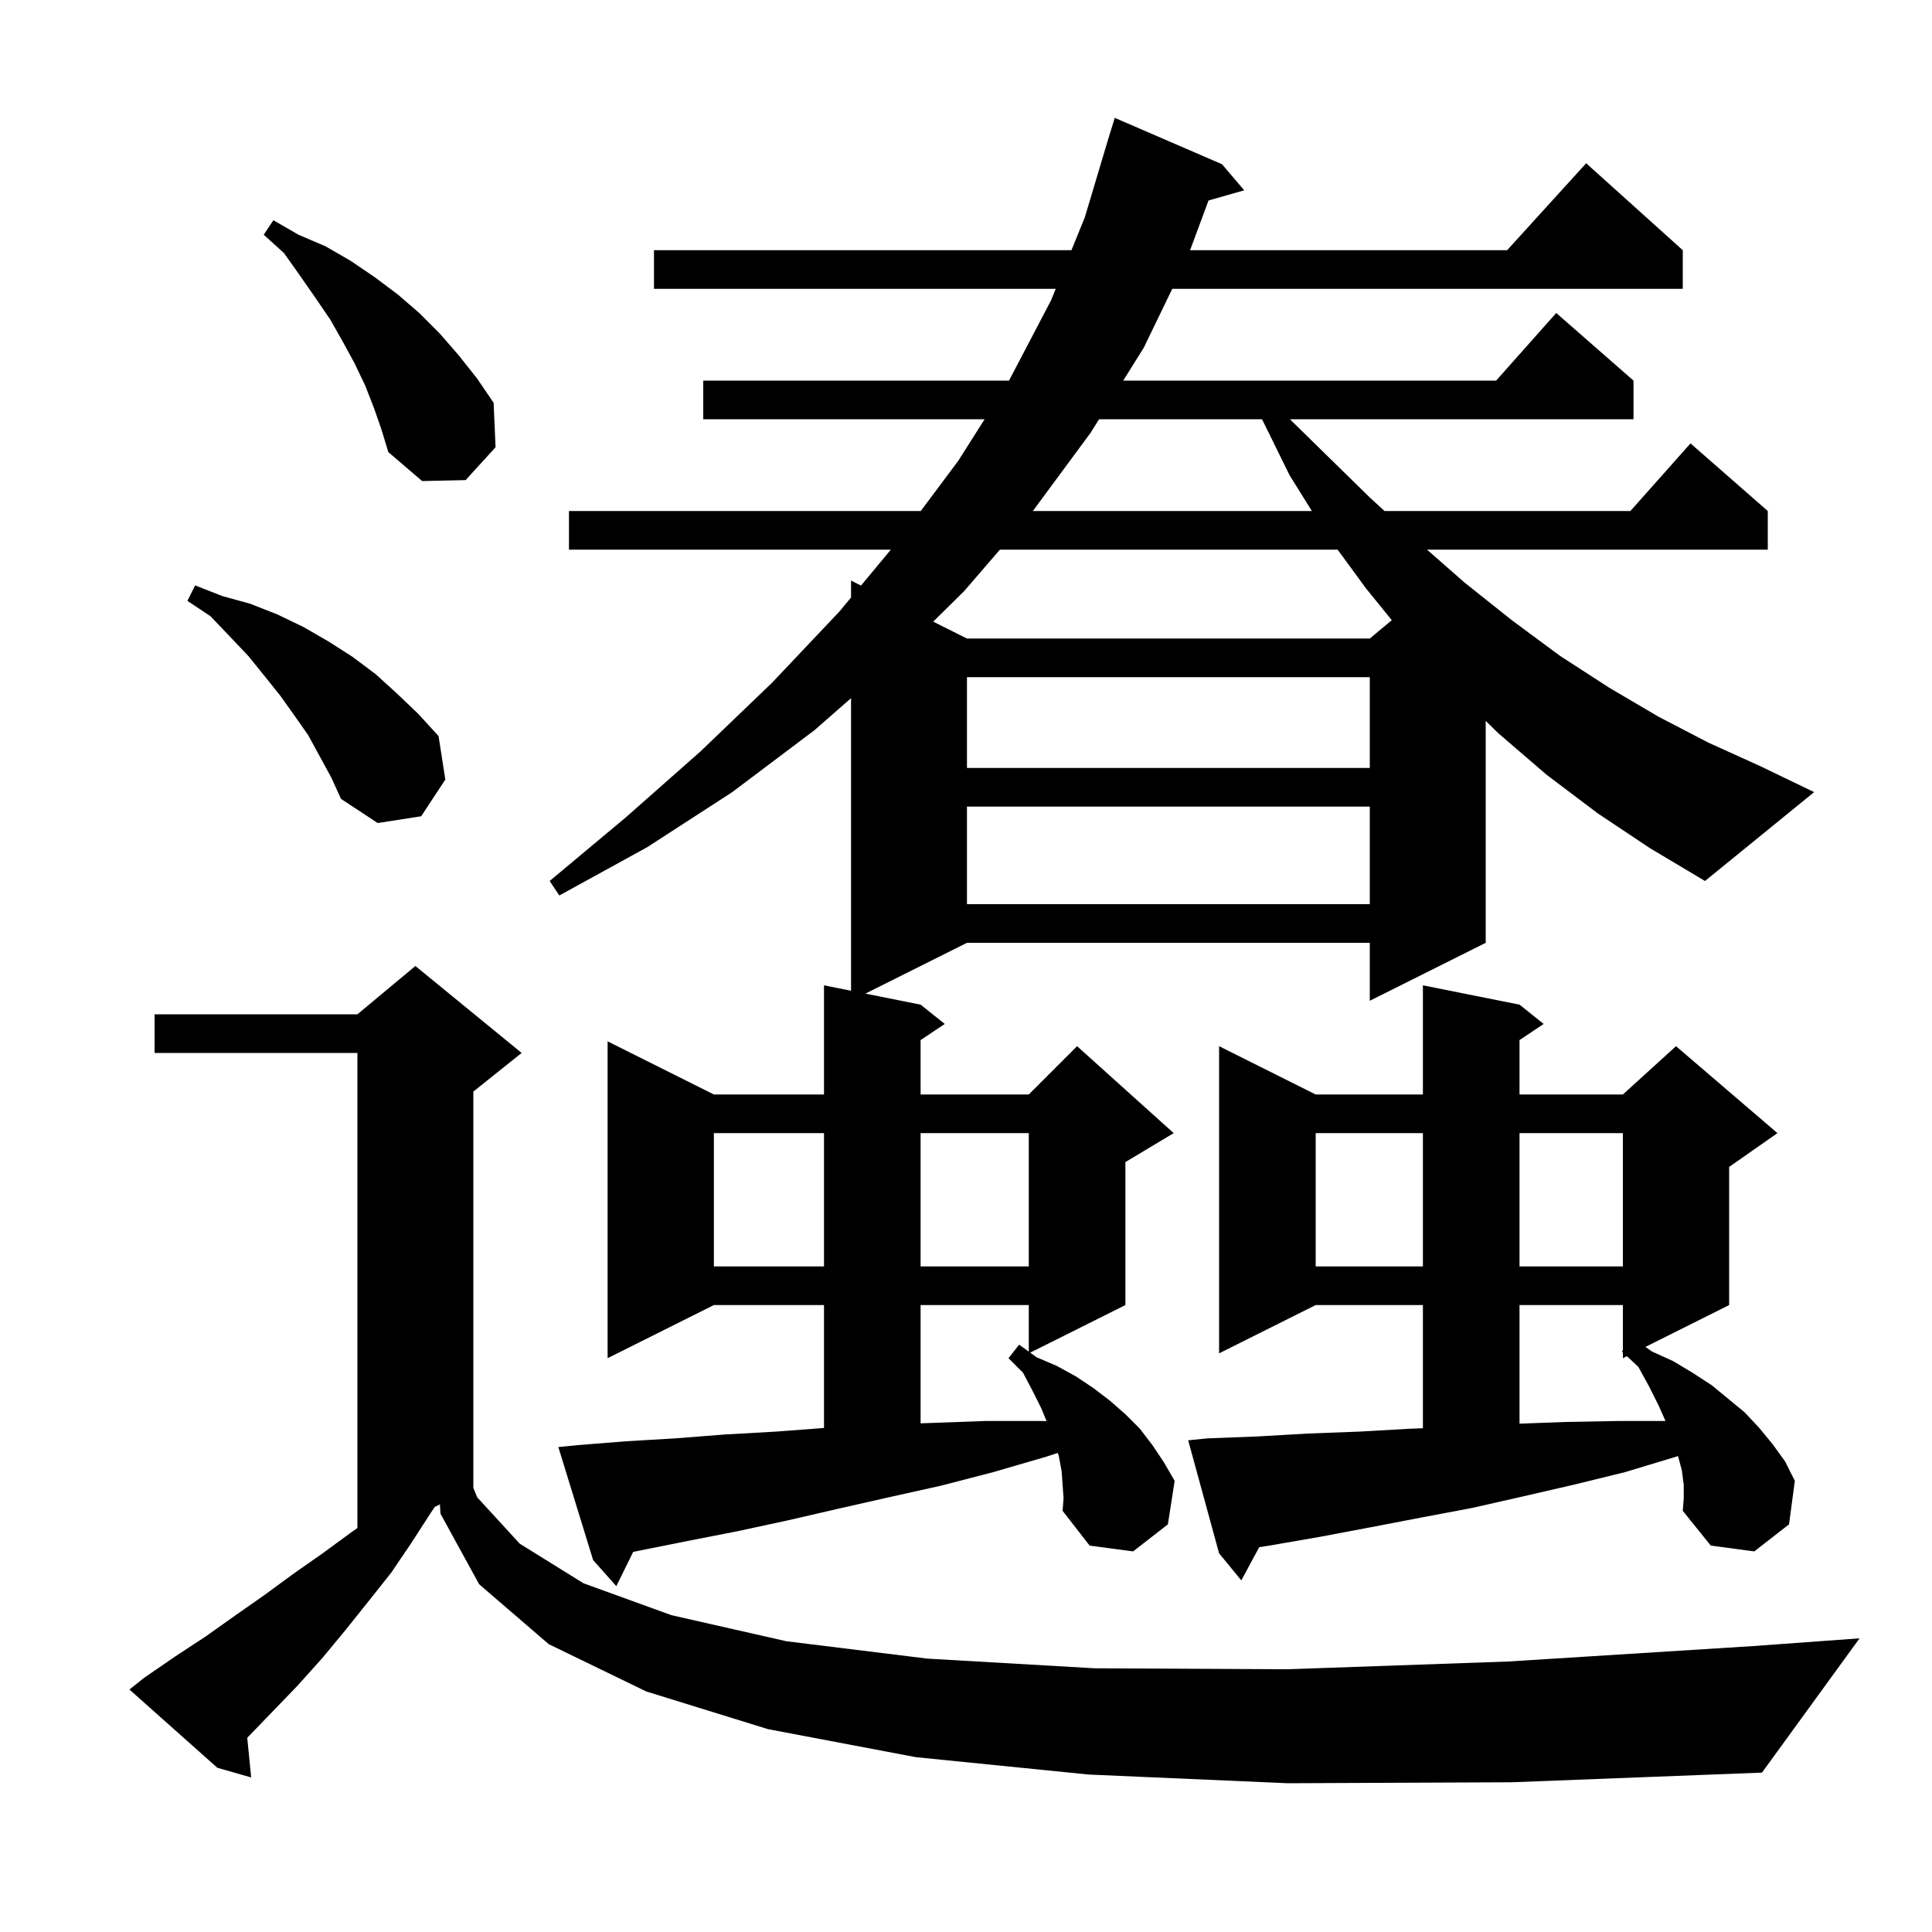 <svg xmlns="http://www.w3.org/2000/svg" xmlns:xlink="http://www.w3.org/1999/xlink" version="1.1" baseProfile="full" viewBox="0 0 200 200" width="200" height="200"><g fill="currentColor"><path d="M 133.3 184.6 L 112.7 183.7 L 94.8 181.9 L 79.5 179.0 L 66.9 175.1 L 56.8 170.2 L 49.6 164.0 L 45.6 156.7 L 45.537 155.731 L 45.0 156.0 L 44.6 156.6 L 42.6 159.7 L 40.5 162.8 L 38.2 165.7 L 35.8 168.7 L 33.4 171.6 L 30.8 174.5 L 28.1 177.3 L 25.595 179.894 L 26.0 184.0 L 22.5 183.0 L 13.4 174.9 L 14.9 173.7 L 18.1 171.5 L 21.3 169.4 L 24.4 167.2 L 27.4 165.1 L 30.4 162.9 L 33.4 160.8 L 36.4 158.6 L 37.0 158.18 L 37.0 109.0 L 16.0 109.0 L 16.0 105.0 L 37.0 105.0 L 43.0 100.0 L 54.0 109.0 L 49.0 113.0 L 49.0 154.0 L 48.992 154.004 L 49.4 155.0 L 53.8 159.8 L 60.4 163.9 L 69.5 167.2 L 81.4 169.9 L 96.0 171.7 L 113.3 172.7 L 133.3 172.8 L 156.1 172.0 L 181.5 170.4 L 192.5 169.6 L 182.4 183.5 L 156.5 184.5 Z M 174.3 153.7 L 174.1 152.2 L 173.708 150.729 L 173.5 150.8 L 168.2 152.4 L 162.9 153.7 L 157.7 154.9 L 152.4 156.1 L 147.1 157.1 L 141.9 158.1 L 136.6 159.1 L 131.4 160.0 L 130.356 160.161 L 128.5 163.6 L 126.2 160.8 L 123.0 149.1 L 125.0 148.9 L 130.2 148.7 L 135.4 148.4 L 140.7 148.2 L 146.0 147.9 L 147.3 147.851 L 147.3 135.1 L 136.2 135.1 L 126.2 140.1 L 126.2 108.3 L 136.2 113.3 L 147.3 113.3 L 147.3 102.0 L 157.3 104.0 L 159.8 106.0 L 157.3 107.667 L 157.3 113.3 L 168.0 113.3 L 173.5 108.3 L 184.0 117.3 L 179.0 120.8 L 179.0 135.1 L 170.333 139.433 L 171.0 139.9 L 173.2 140.9 L 175.2 142.1 L 177.2 143.4 L 180.6 146.2 L 182.1 147.8 L 183.5 149.5 L 184.8 151.3 L 185.8 153.3 L 185.2 157.8 L 181.6 160.6 L 177.1 160.0 L 174.2 156.4 L 174.3 155.1 Z M 157.3 135.1 L 157.3 147.378 L 162.1 147.2 L 167.5 147.1 L 172.411 147.1 L 171.7 145.5 L 170.7 143.5 L 169.6 141.5 L 168.42 140.39 L 168.0 140.6 L 168.0 139.994 L 167.9 139.9 L 168.0 139.773 L 168.0 135.1 Z M 95.3 135.1 L 95.3 147.344 L 102.0 147.1 L 107.7 147.1 L 108.34 147.111 L 107.8 145.8 L 106.9 144.0 L 105.9 142.1 L 104.4 140.6 L 105.5 139.2 L 106.5 139.922 L 106.5 135.1 Z M 136.2 117.3 L 136.2 131.1 L 147.3 131.1 L 147.3 117.3 Z M 157.3 117.3 L 157.3 131.1 L 168.0 131.1 L 168.0 117.3 Z M 73.9 117.3 L 73.9 131.1 L 85.3 131.1 L 85.3 117.3 Z M 95.3 117.3 L 95.3 131.1 L 106.5 131.1 L 106.5 117.3 Z M 100.1 83.5 L 100.1 93.6 L 141.8 93.6 L 141.8 83.5 Z M 165.4 84.2 L 160.1 80.2 L 155.1 75.9 L 153.8 74.627 L 153.8 97.6 L 141.8 103.6 L 141.8 97.6 L 100.1 97.6 L 89.586 102.857 L 95.3 104.0 L 97.8 106.0 L 95.3 107.667 L 95.3 113.3 L 106.5 113.3 L 111.5 108.3 L 121.5 117.3 L 116.5 120.3 L 116.5 135.1 L 106.645 140.027 L 107.3 140.5 L 109.4 141.4 L 111.4 142.5 L 113.2 143.7 L 114.9 145.0 L 116.5 146.4 L 118.0 147.9 L 119.3 149.6 L 120.5 151.4 L 121.6 153.3 L 120.9 157.8 L 117.3 160.6 L 112.8 160.0 L 110.0 156.4 L 110.1 155.1 L 109.9 152.3 L 109.6 150.7 L 109.502 150.407 L 108.3 150.8 L 102.8 152.4 L 97.4 153.8 L 92.0 155.0 L 86.7 156.2 L 81.5 157.4 L 76.4 158.5 L 71.3 159.5 L 66.3 160.5 L 65.546 160.654 L 63.8 164.2 L 61.4 161.5 L 57.8 149.8 L 59.8 149.6 L 64.8 149.2 L 69.9 148.9 L 75.0 148.5 L 80.3 148.2 L 85.3 147.823 L 85.3 135.1 L 73.9 135.1 L 62.9 140.6 L 62.9 107.8 L 73.9 113.3 L 85.3 113.3 L 85.3 102.0 L 88.1 102.56 L 88.1 72.275 L 84.3 75.6 L 75.8 82.0 L 67.0 87.7 L 57.9 92.7 L 56.9 91.2 L 64.8 84.6 L 72.5 77.8 L 79.9 70.7 L 86.9 63.3 L 88.1 61.856 L 88.1 60.1 L 89.131 60.616 L 92.219 56.9 L 58.9 56.9 L 58.9 52.9 L 95.316 52.9 L 99.2 47.7 L 101.927 43.4 L 72.8 43.4 L 72.8 39.4 L 104.452 39.4 L 108.8 31.1 L 109.288 29.9 L 67.7 29.9 L 67.7 25.9 L 110.916 25.9 L 112.3 22.5 L 114.601 14.8 L 114.6 14.8 L 114.64 14.67 L 114.9 13.8 L 114.907 13.802 L 115.4 12.2 L 126.5 17.0 L 128.8 19.7 L 125.106 20.755 L 123.197 25.9 L 156.018 25.9 L 164.2 16.9 L 174.2 25.9 L 174.2 29.9 L 121.352 29.9 L 118.4 36.0 L 116.275 39.4 L 154.878 39.4 L 161.1 32.4 L 169.1 39.4 L 169.1 43.4 L 133.534 43.4 L 136.9 46.7 L 141.8 51.5 L 143.324 52.9 L 168.778 52.9 L 175.0 45.9 L 183.0 52.9 L 183.0 56.9 L 147.726 56.9 L 151.6 60.3 L 156.5 64.2 L 161.5 67.9 L 166.6 71.2 L 171.7 74.2 L 176.9 76.9 L 182.2 79.3 L 187.8 82.0 L 176.5 91.2 L 170.8 87.8 Z M 31.9 76.1 L 30.5 74.1 L 29.0 72.0 L 27.4 70.0 L 25.7 67.9 L 23.8 65.9 L 21.8 63.8 L 19.4 62.2 L 20.2 60.6 L 23.0 61.7 L 25.9 62.5 L 28.7 63.6 L 31.4 64.9 L 34.0 66.4 L 36.5 68.0 L 38.9 69.8 L 41.1 71.8 L 43.3 73.9 L 45.4 76.2 L 46.1 80.7 L 43.6 84.5 L 39.1 85.2 L 35.3 82.7 L 34.3 80.5 Z M 100.1 70.1 L 100.1 79.5 L 141.8 79.5 L 141.8 70.1 Z M 103.509 56.9 L 99.8 61.2 L 96.605 64.352 L 100.1 66.1 L 141.8 66.1 L 144.078 64.201 L 141.4 60.9 L 138.471 56.9 Z M 113.775 43.4 L 112.9 44.8 L 106.921 52.9 L 135.805 52.9 L 133.5 49.2 L 130.645 43.4 Z M 38.7 42.2 L 37.8 39.9 L 36.7 37.6 L 35.5 35.4 L 34.2 33.1 L 32.7 30.9 L 31.1 28.6 L 29.4 26.2 L 27.3 24.3 L 28.3 22.8 L 30.9 24.3 L 33.7 25.5 L 36.3 27.0 L 38.8 28.7 L 41.2 30.5 L 43.4 32.4 L 45.5 34.5 L 47.5 36.8 L 49.4 39.2 L 51.1 41.7 L 51.3 46.3 L 48.2 49.7 L 43.7 49.8 L 40.2 46.8 L 39.5 44.5 Z "/></g></svg>